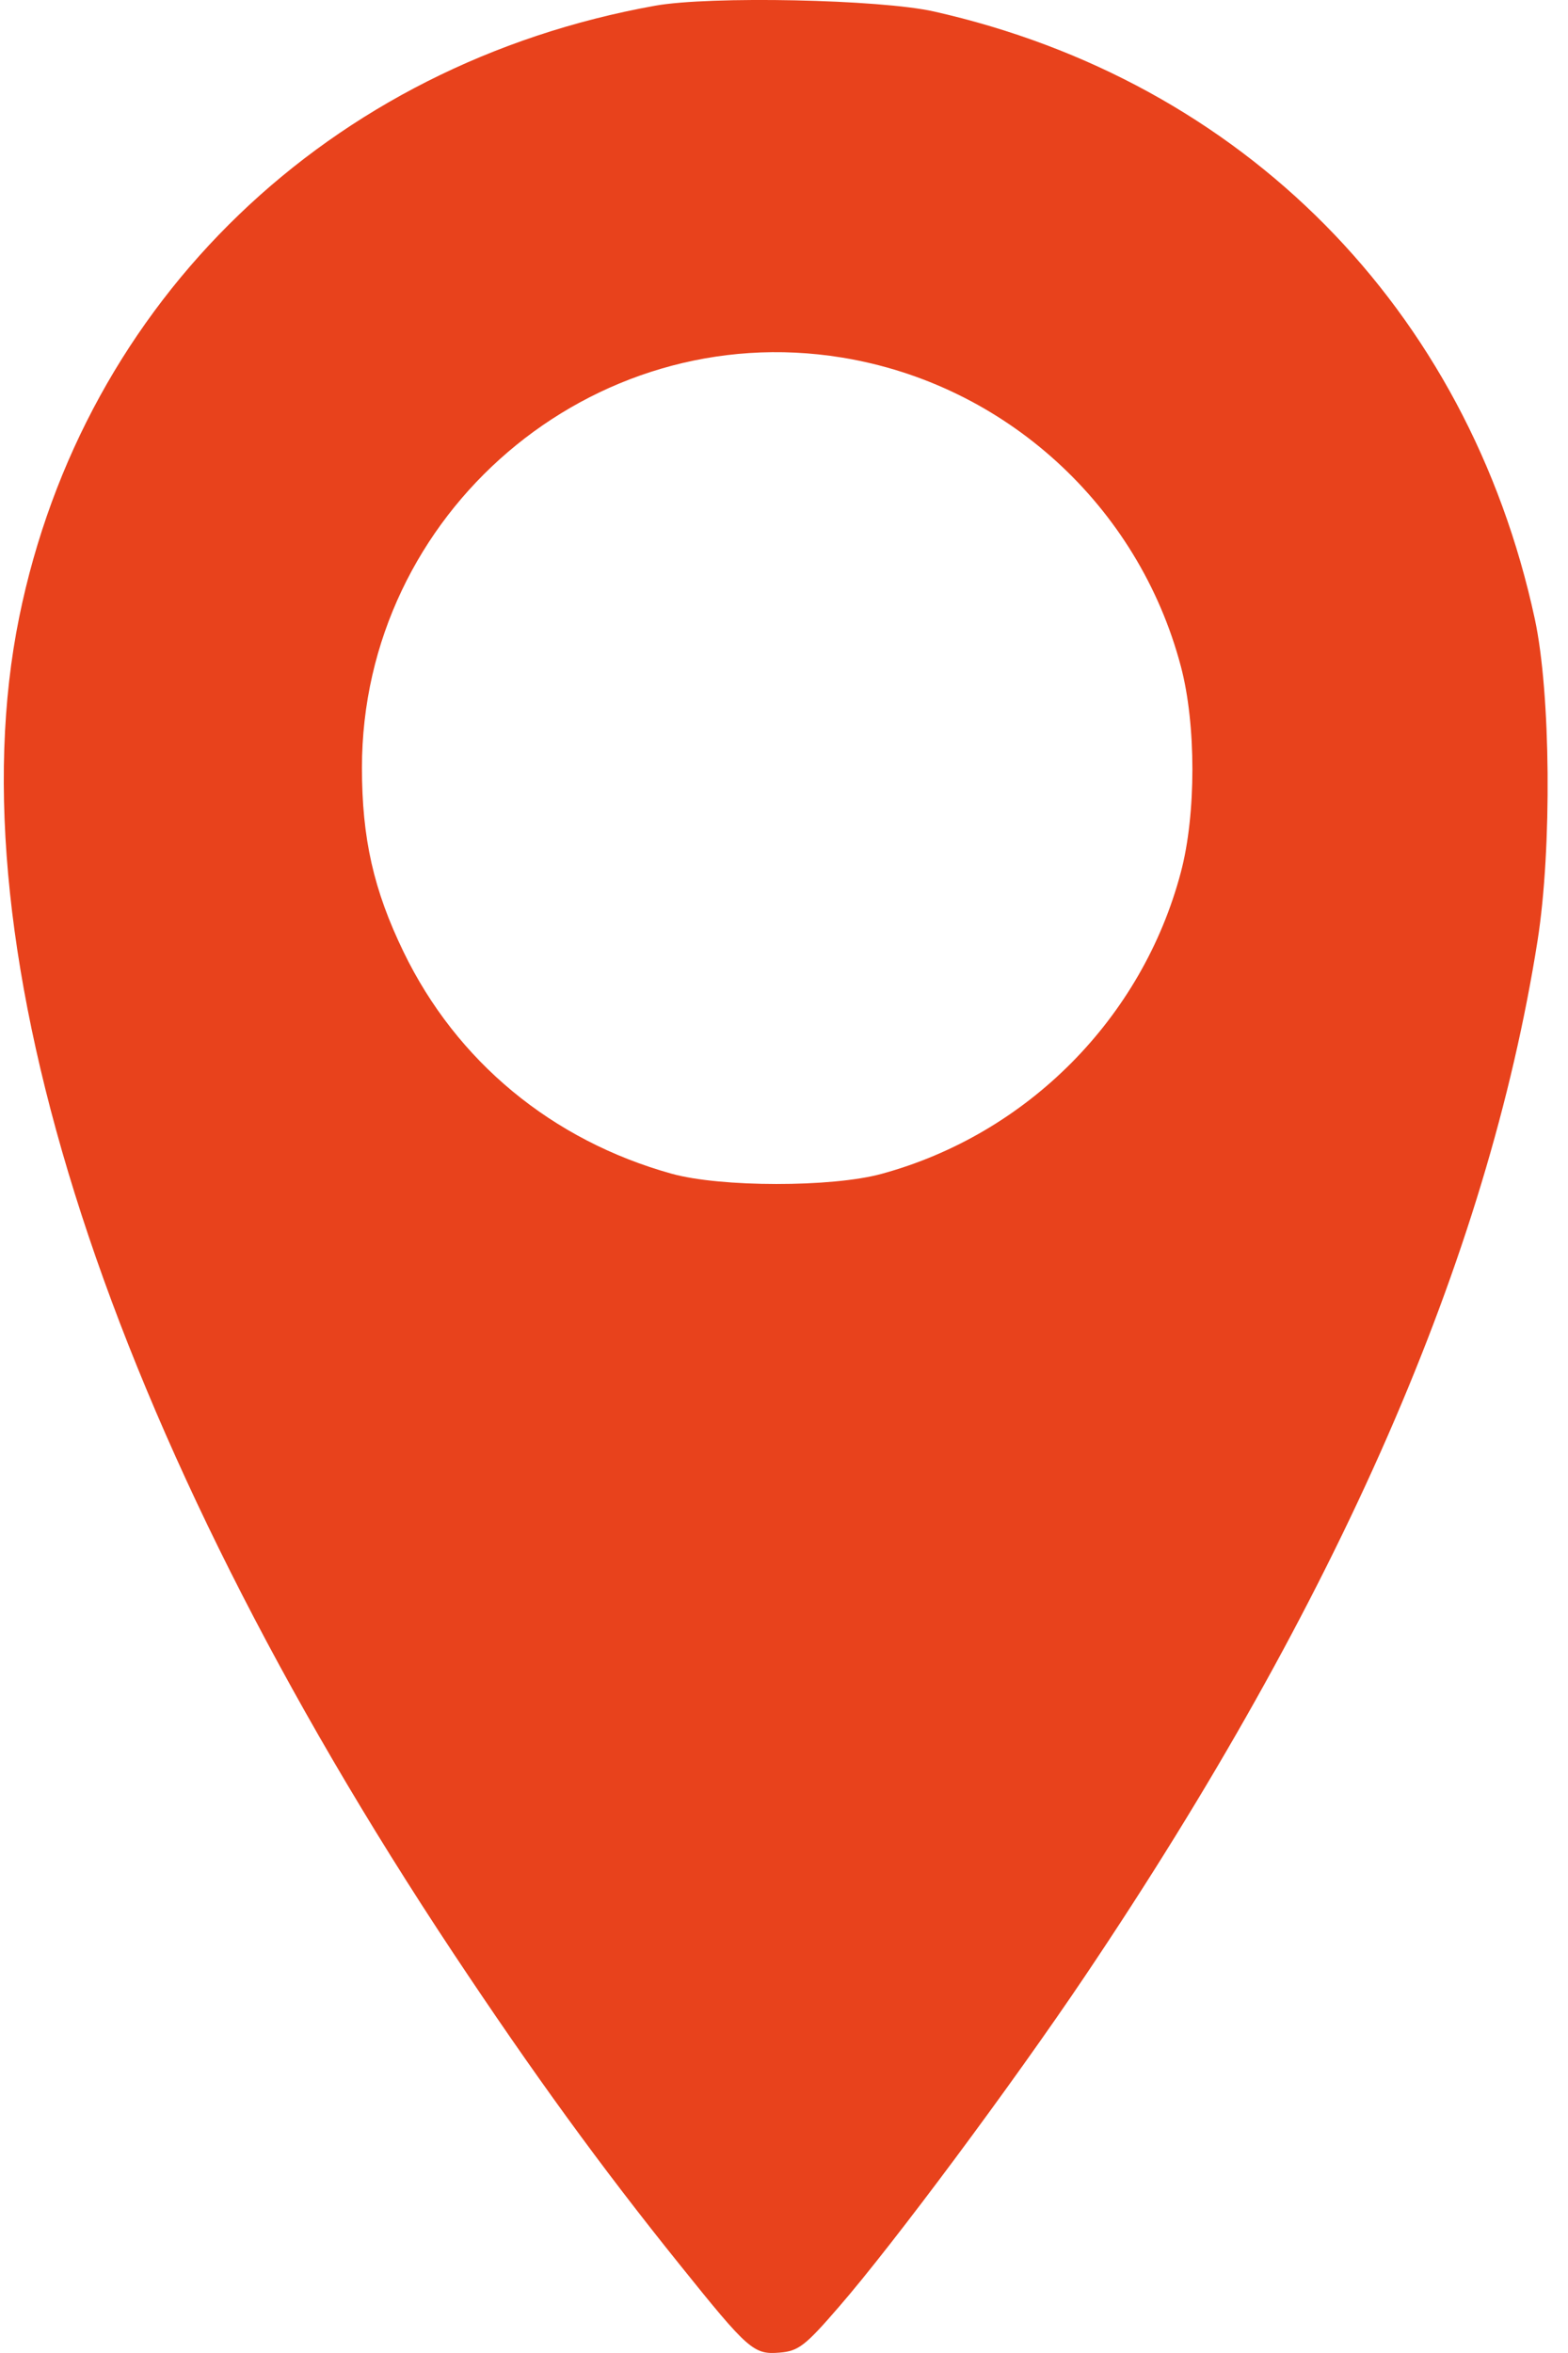<svg width="12" height="18" viewBox="0 0 12 18" fill="none" xmlns="http://www.w3.org/2000/svg">
<path fill-rule="evenodd" clip-rule="evenodd" d="M5.012 0.044C2.518 0.492 0.641 2.297 0.147 4.721C-0.371 7.265 0.83 10.963 3.467 14.938C4.08 15.861 4.598 16.574 5.205 17.328C5.728 17.979 5.768 18.014 5.968 17.997C6.111 17.985 6.163 17.945 6.422 17.645C6.837 17.167 7.749 15.941 8.304 15.116C10.244 12.233 11.383 9.628 11.767 7.196C11.878 6.491 11.868 5.3 11.746 4.735C11.234 2.361 9.511 0.62 7.148 0.088C6.736 -0.005 5.432 -0.032 5.012 0.044ZM6.442 2.735C7.691 2.938 8.712 3.867 9.037 5.097C9.155 5.54 9.155 6.23 9.037 6.673C8.742 7.789 7.862 8.676 6.746 8.98C6.365 9.084 5.516 9.083 5.141 8.979C4.225 8.724 3.494 8.12 3.088 7.281C2.859 6.808 2.77 6.413 2.77 5.873C2.77 3.926 4.527 2.424 6.442 2.735Z" fill="#E8421C"/>
</svg>
